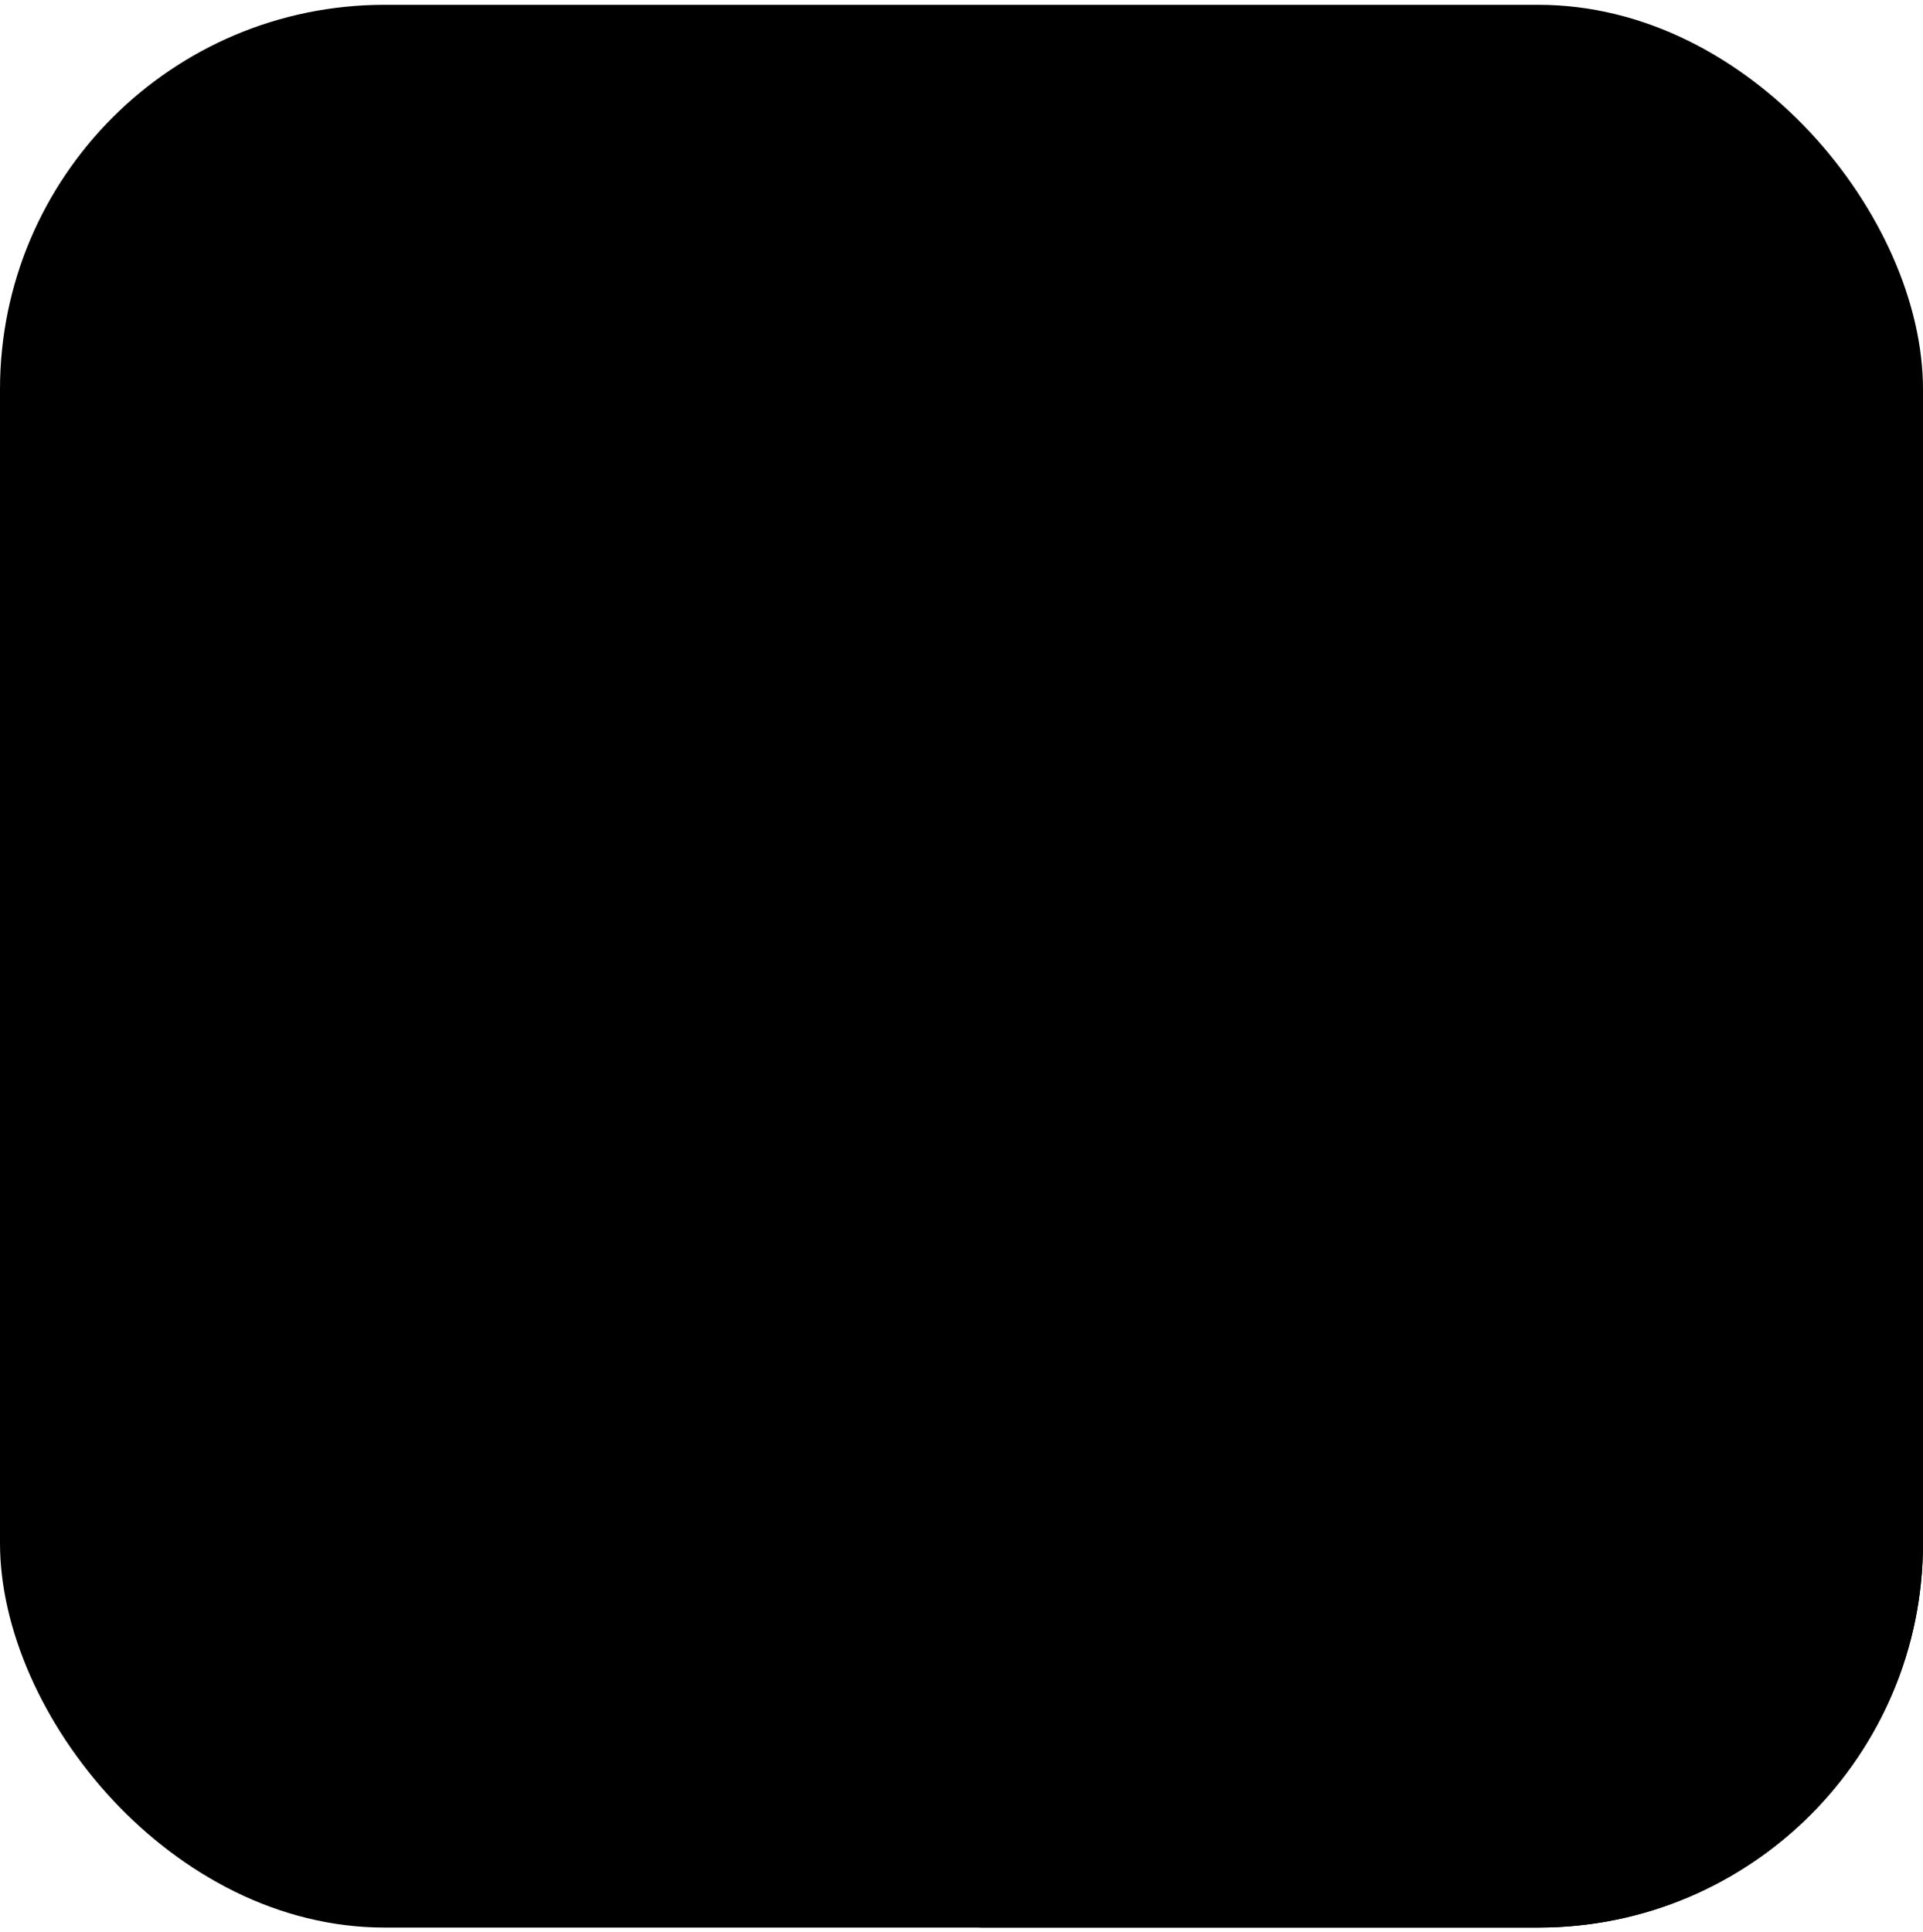<svg width="200" height="201" viewBox="0 0 200 201" fill="none" xmlns="http://www.w3.org/2000/svg">
<g clip-path="url(#clip0_811_2827)">
<rect y="0.5" width="200" height="200" fill="#11182A" style="fill:#11182A;fill:color(display-p3 0.067 0.094 0.165);fill-opacity:1;"/>
<path fill-rule="evenodd" clip-rule="evenodd" d="M150.174 200.502V200.502H200L200 102.371L150.174 102.371V150.676H101.869V200.502H150.174Z" fill="#3E659D" style="fill:#3E659D;fill:color(display-p3 0.243 0.396 0.616);fill-opacity:1;"/>
<path fill-rule="evenodd" clip-rule="evenodd" d="M52.803 103.133L52.803 103.133L52.803 53.307L150.934 53.307L150.934 103.133L102.629 103.133L102.629 151.438L52.803 151.438L52.803 103.133Z" fill="#EFC456" style="fill:#EFC456;fill:color(display-p3 0.937 0.769 0.337);fill-opacity:1;"/>
</g>
<defs>
<clipPath id="clip0_811_2827">
<rect y="0.5" width="200" height="200" rx="40" fill="white" style="fill:white;fill-opacity:1;"/>
</clipPath>
</defs>
</svg>

